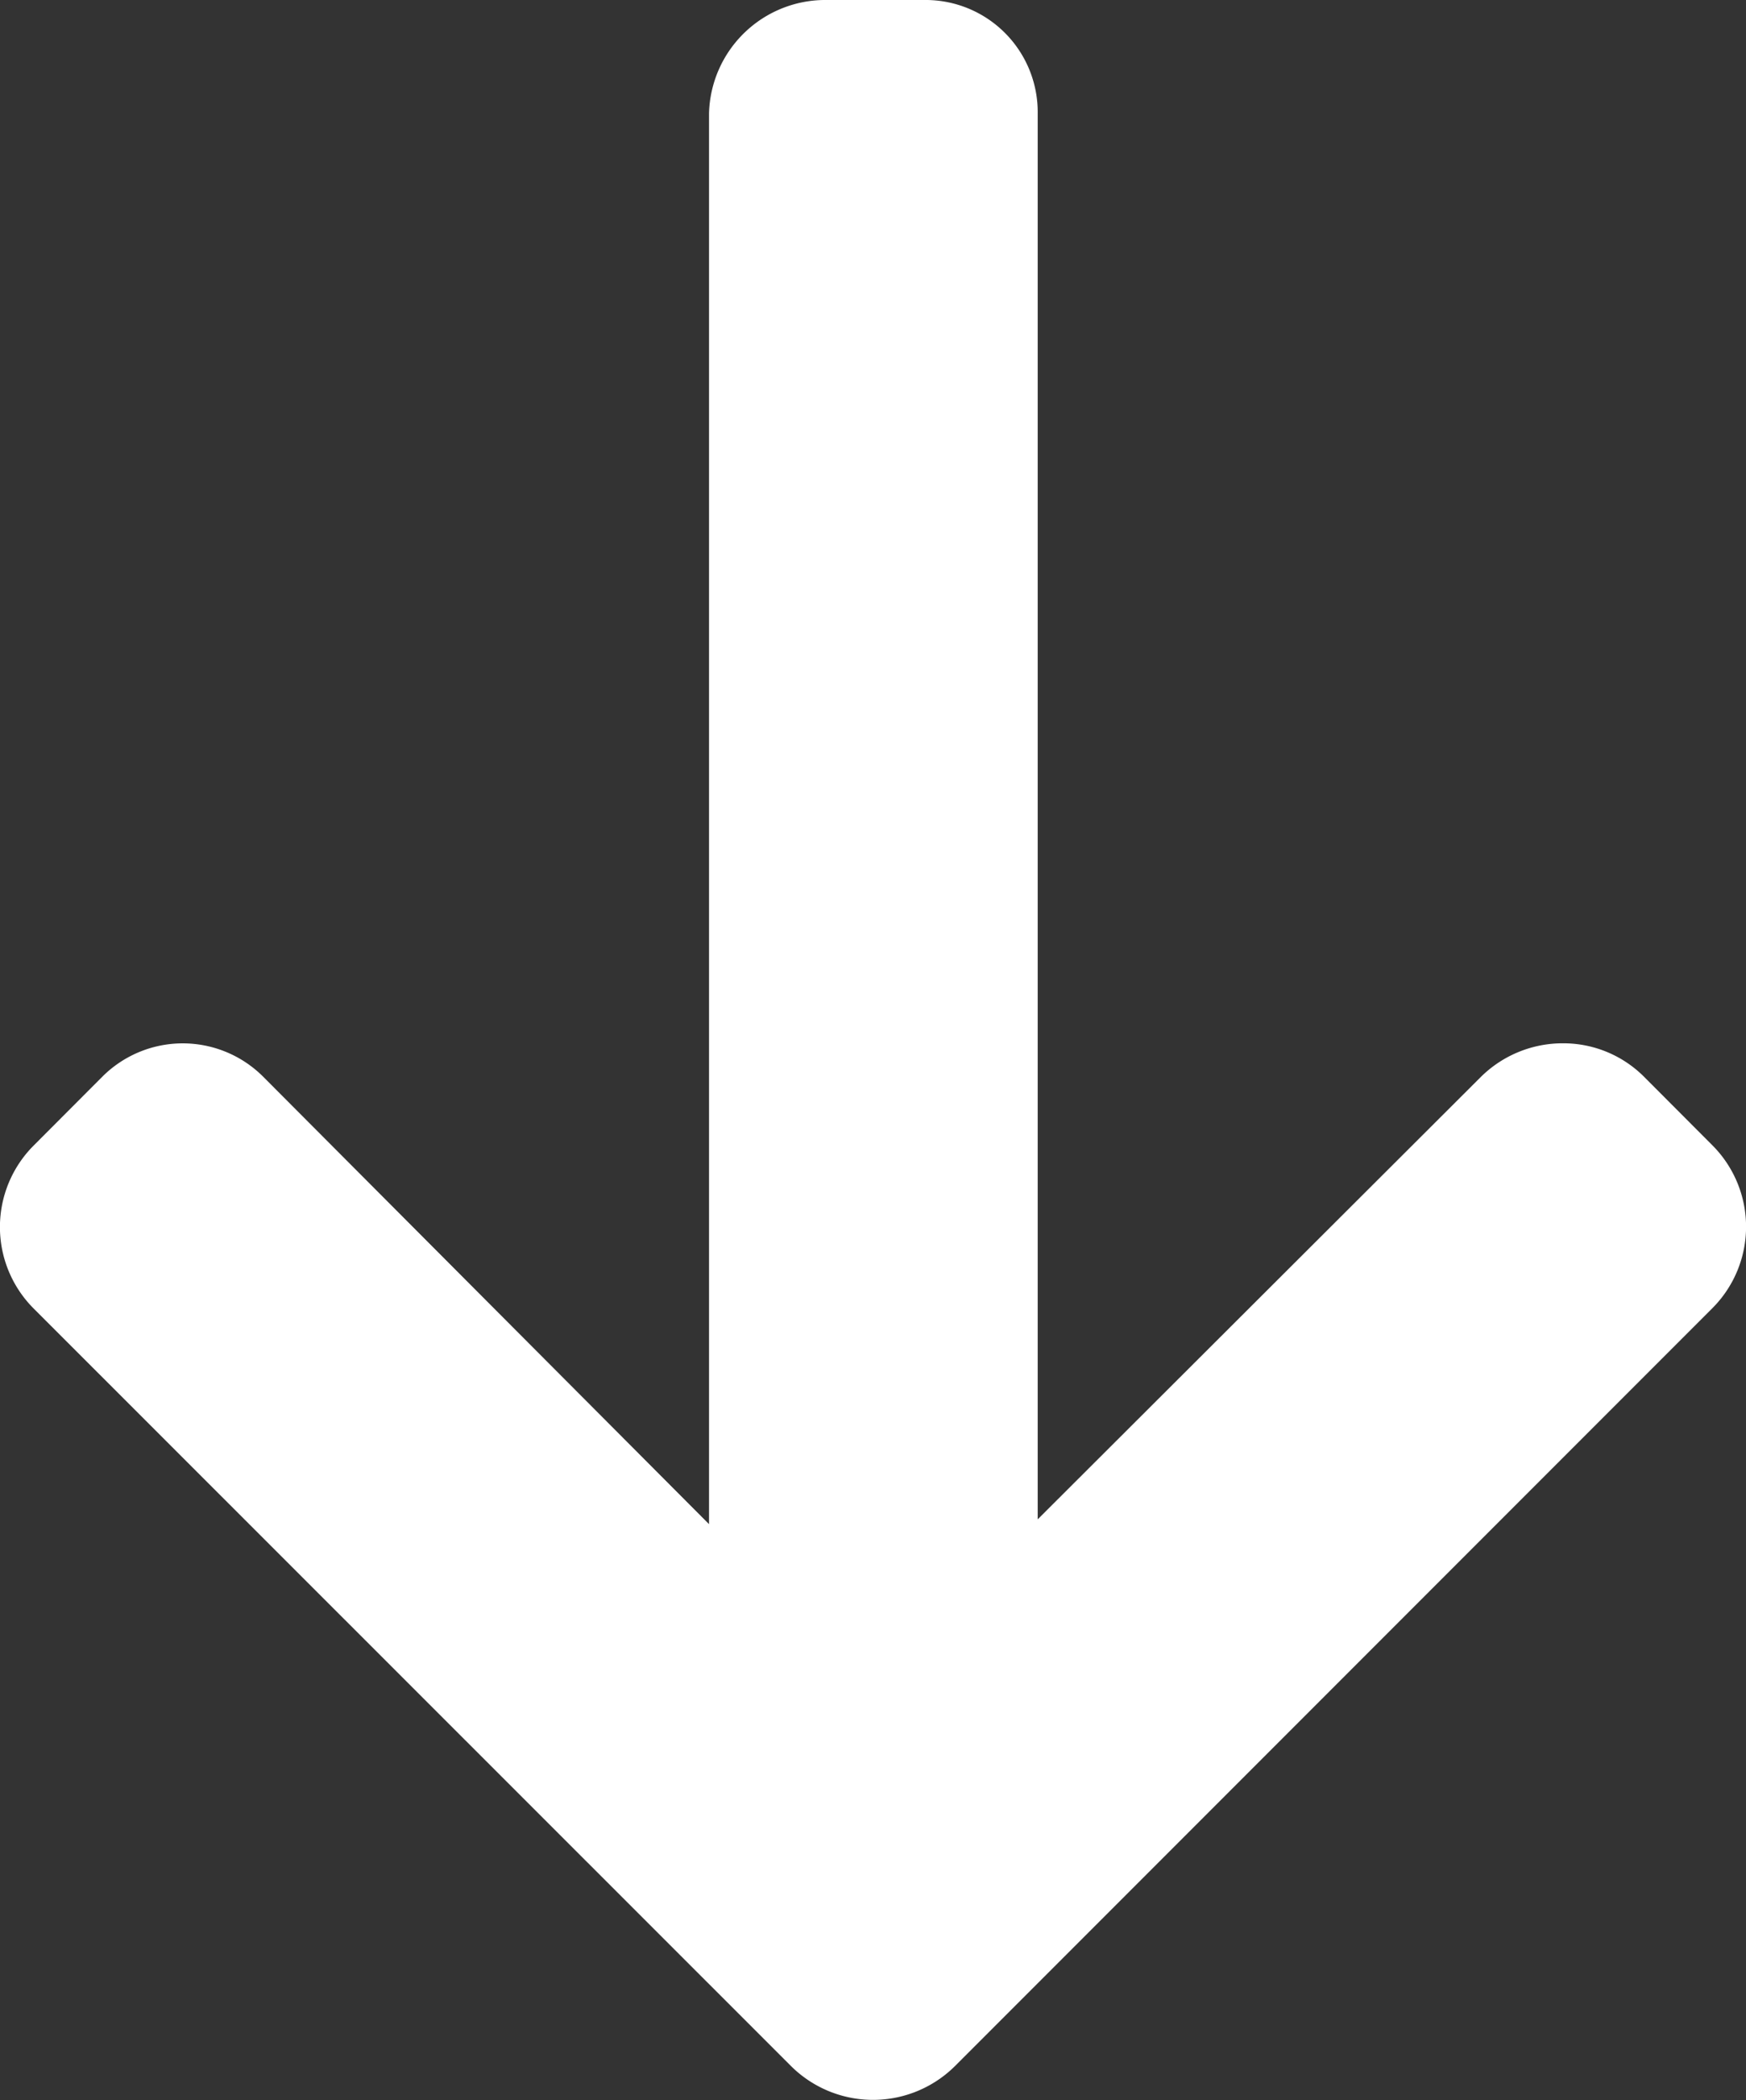 <svg xmlns="http://www.w3.org/2000/svg" width="12.005" height="14.43" viewBox="0 0 12.005 14.43">
  <rect x="0" y="0" width="12.005" height="14.43" fill="#333333" stroke="none"/>
  <g id="right-arrow" transform="translate(12.005) rotate(90)">
    <g id="Group_1030" data-name="Group 1030">
      <path id="Path_58" data-name="Path 58" d="M14.2,5.442,8.988.23a.792.792,0,0,0-1.117,0L7.4.7a.784.784,0,0,0-.231.558.8.8,0,0,0,.231.565l3.04,3.047H.78A.771.771,0,0,0,0,5.65v.669a.8.8,0,0,0,.78.811h9.693L7.4,10.194a.782.782,0,0,0,0,1.109l.473.472a.792.792,0,0,0,1.117,0L14.2,6.563a.8.8,0,0,0,0-1.121Z" fill="#fff"/>
    </g>
  </g>
</svg>
